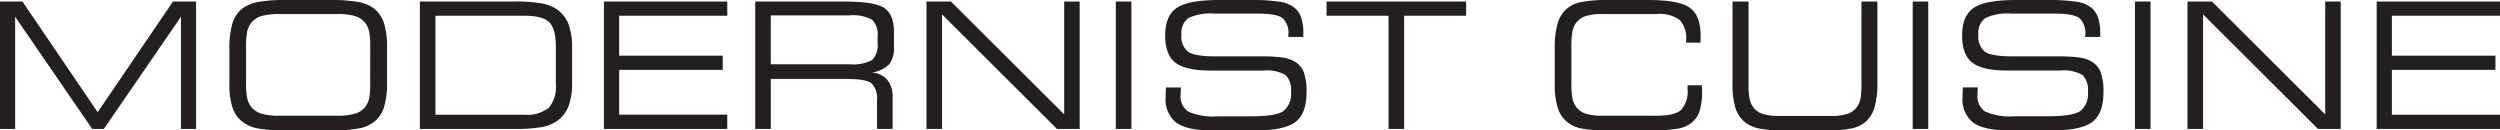 <svg xmlns="http://www.w3.org/2000/svg" viewBox="0 0 379.939 19.823">
  <defs>
    <style>
      .cls-1 {
        fill: #231f20;
        fill-rule: evenodd;
      }
    </style>
  </defs>
  <g id="mc-logo" transform="translate(-24 -19)">
    <g id="Group-3" transform="translate(24 19)">
      <path id="Fill-1" class="cls-1" d="M379.939,2.391V.233H361.194V19.59h18.745V17.432H363.508V10.62h15.74V8.461h-15.74V2.391ZM56.915,1.352a5.626,5.626,0,0,0-2.4-1.041A23.766,23.766,0,0,0,50.021,0H43.661a23.766,23.766,0,0,0-4.5.311,5.626,5.626,0,0,0-2.4,1.041A4.556,4.556,0,0,0,35.309,3.6a13.315,13.315,0,0,0-.448,3.849v5.278a11.467,11.467,0,0,0,.454,3.562,4.637,4.637,0,0,0,1.478,2.183,5.554,5.554,0,0,0,2.379,1.047,24.11,24.11,0,0,0,4.516.305h6.334a24.2,24.2,0,0,0,4.535-.305,5.462,5.462,0,0,0,2.36-1.047,4.567,4.567,0,0,0,1.446-2.2,12.082,12.082,0,0,0,.46-3.667v-5.4a12.076,12.076,0,0,0-.46-3.659A4.554,4.554,0,0,0,56.915,1.352Zm-.651,10.7v.65a10.961,10.961,0,0,1-.166,2.241,3.315,3.315,0,0,1-.55,1.243,3.078,3.078,0,0,1-1.56,1.079,9.6,9.6,0,0,1-2.84.323H42.535a9.6,9.6,0,0,1-2.84-.323,3.078,3.078,0,0,1-1.56-1.079,3.34,3.34,0,0,1-.576-1.294,12.986,12.986,0,0,1-.166-2.489V7.318a12.986,12.986,0,0,1,.166-2.489,3.35,3.35,0,0,1,.576-1.294,3.078,3.078,0,0,1,1.56-1.079,9.656,9.656,0,0,1,2.84-.323h8.612a9.649,9.649,0,0,1,2.84.323,3.078,3.078,0,0,1,1.56,1.079A3.323,3.323,0,0,1,56.1,4.77a10.976,10.976,0,0,1,.166,2.249Zm-41.419,5L3.413.233H0V19.59H2.3V2.548L14.014,19.59H15.79L27.5,2.548V19.59h2.3V.233H26.288Zm95.681.377H94.1V10.62h15.74V8.461H94.1V2.391h16.431V.233H91.781V19.59h18.745ZM84.719,1.481A6.058,6.058,0,0,0,82.371.526,22.666,22.666,0,0,0,78.147.233H63.813V19.59H78.147a23.188,23.188,0,0,0,4.225-.287,5.879,5.879,0,0,0,2.347-.961,4.927,4.927,0,0,0,1.693-2.223,10.078,10.078,0,0,0,.531-3.588V7.292A10.072,10.072,0,0,0,86.412,3.7,4.919,4.919,0,0,0,84.719,1.481Zm-.244,11.271A4.967,4.967,0,0,1,83.4,16.385a5.306,5.306,0,0,1-3.747,1.047H66.179V2.391H79.655q2.8,0,3.81.987T84.475,7.1Zm268.9,4.628L336.166.233h-3.721V19.59h2.366V2.183L352.276,19.59h3.453V.233h-2.352ZM117.142,12h11.544q2.978,0,3.792.69a3.29,3.29,0,0,1,.811,2.586V19.59h2.366v-4.8a4.023,4.023,0,0,0-.792-2.644,3.387,3.387,0,0,0-2.354-1.125,4.775,4.775,0,0,0,2.614-1.235,3.9,3.9,0,0,0,.736-2.624V4.835q0-2.637-1.476-3.619T128.367.233h-13.59V19.59h2.366Zm0-9.659h11.992a6.038,6.038,0,0,1,3.4.65,3.18,3.18,0,0,1,.837,2.6v.923a3.18,3.18,0,0,1-.837,2.607,6.093,6.093,0,0,1-3.4.642H117.142Zm66.836,8.385h8.042a5.672,5.672,0,0,1,3.364.682,3.156,3.156,0,0,1,.817,2.515,3.322,3.322,0,0,1-1.176,2.977q-1.176.782-5.049.78H185a9.329,9.329,0,0,1-4.4-.714,2.724,2.724,0,0,1-1.176-2.535c0-.138.008-.394.026-.766.009-.156.017-.282.026-.377H177.2a1.587,1.587,0,0,0-.012.221c-.026.581-.039.992-.039,1.235a4.489,4.489,0,0,0,1.631,3.906q1.631,1.177,5.465,1.176H190.7q4.451,0,6.156-1.274t1.707-4.5a8.736,8.736,0,0,0-.415-3.067,3.248,3.248,0,0,0-1.4-1.639,4.972,4.972,0,0,0-1.809-.6,23,23,0,0,0-3.368-.182h-6.842q-3.171,0-4.175-.7a2.935,2.935,0,0,1-1-2.574,2.832,2.832,0,0,1,1.028-2.535,7.915,7.915,0,0,1,4-.688h6.5q2.915,0,3.816.67a3.05,3.05,0,0,1,.9,2.58v.3h2.277V5.055a7.433,7.433,0,0,0-.314-2.333,3.4,3.4,0,0,0-.965-1.5,4.83,4.83,0,0,0-2.225-.95A30.526,30.526,0,0,0,189.6,0h-4.323q-4.679,0-6.438,1.2t-1.758,4.192q0,2.925,1.541,4.126T183.978,10.724Zm98.914,1.392v.662a12.058,12.058,0,0,1-.148,2.235,3.213,3.213,0,0,1-.507,1.2,2.865,2.865,0,0,1-1.431,1.071,7.9,7.9,0,0,1-2.584.331H270.4a7.892,7.892,0,0,1-2.577-.331A2.79,2.79,0,0,1,266.4,16.21a3.244,3.244,0,0,1-.511-1.2,11.429,11.429,0,0,1-.154-2.235V.233H263.3V12.778a12.177,12.177,0,0,0,.421,3.549,4.6,4.6,0,0,0,1.355,2.144,5,5,0,0,0,2.2,1.047,20.376,20.376,0,0,0,4.142.305h5.818a20.552,20.552,0,0,0,4.169-.305,4.711,4.711,0,0,0,2.161-1.047,4.674,4.674,0,0,0,1.33-2.21,12.86,12.86,0,0,0,.422-3.627V.233h-2.427ZM169.575,19.59h2.366V.233h-2.366ZM143.166,2.183,160.633,19.59h3.451V.233h-2.352V17.38L144.522.233H140.8V19.59h2.366Zm94.917,16.288a5,5,0,0,0,2.2,1.047,21.255,21.255,0,0,0,4.271.305h5.969A25.745,25.745,0,0,0,255,19.55a4.505,4.505,0,0,0,2.147-.949,3.88,3.88,0,0,0,1.165-1.774,9.626,9.626,0,0,0,.357-2.906c0-.1,0-.248-.014-.461s-.012-.379-.012-.5h-2.174v.532a4.2,4.2,0,0,1-.985,3.211q-.984.883-3.682.883H243.58a8.331,8.331,0,0,1-2.626-.323,2.87,2.87,0,0,1-1.464-1.079,3.424,3.424,0,0,1-.525-1.274,13.837,13.837,0,0,1-.154-2.483V7.292a13.837,13.837,0,0,1,.154-2.483,3.424,3.424,0,0,1,.525-1.274,2.87,2.87,0,0,1,1.464-1.079,8.376,8.376,0,0,1,2.626-.323h8.249a5.1,5.1,0,0,1,3.445.9,4.191,4.191,0,0,1,.978,3.167v.287h2.173c.009-.123.017-.256.02-.4s.006-.356.006-.622q0-3.109-1.636-4.284T250.523,0h-6a21.167,21.167,0,0,0-4.206.305,5,5,0,0,0-2.237,1.047A4.639,4.639,0,0,0,236.71,3.6a13.846,13.846,0,0,0-.43,3.849v5.278a12.126,12.126,0,0,0,.43,3.575A4.637,4.637,0,0,0,238.083,18.471ZM317.86,9.346a4.981,4.981,0,0,0-1.811-.6,23,23,0,0,0-3.368-.182h-6.84q-3.173,0-4.175-.7a2.932,2.932,0,0,1-1-2.574,2.833,2.833,0,0,1,1.03-2.535,7.9,7.9,0,0,1,3.994-.688h6.5q2.915,0,3.816.67a3.05,3.05,0,0,1,.9,2.58v.3h2.278V5.055a7.43,7.43,0,0,0-.314-2.333,3.385,3.385,0,0,0-.965-1.5,4.838,4.838,0,0,0-2.225-.95A30.514,30.514,0,0,0,310.712,0h-4.321q-4.681,0-6.439,1.2t-1.758,4.192q0,2.925,1.541,4.126t5.351,1.2h8.044a5.666,5.666,0,0,1,3.362.682,3.161,3.161,0,0,1,.819,2.515,3.322,3.322,0,0,1-1.176,2.977q-1.178.782-5.052.78h-4.974a9.319,9.319,0,0,1-4.4-.714,2.721,2.721,0,0,1-1.176-2.535c0-.138.008-.394.024-.766.008-.156.017-.282.026-.377H298.31a1.343,1.343,0,0,0-.014.221c-.024.581-.038.992-.038,1.235a4.488,4.488,0,0,0,1.63,3.906q1.631,1.177,5.465,1.176h6.456q4.453,0,6.157-1.274t1.708-4.5a8.73,8.73,0,0,0-.416-3.067A3.245,3.245,0,0,0,317.86,9.346ZM290.684,19.59h2.364V.233h-2.364Zm-79.658,0h2.366V2.391h9.423V.233H201.6V2.391h9.423Zm113.436,0h2.364V.233h-2.364Z"/>
    </g>
  </g>
</svg>
